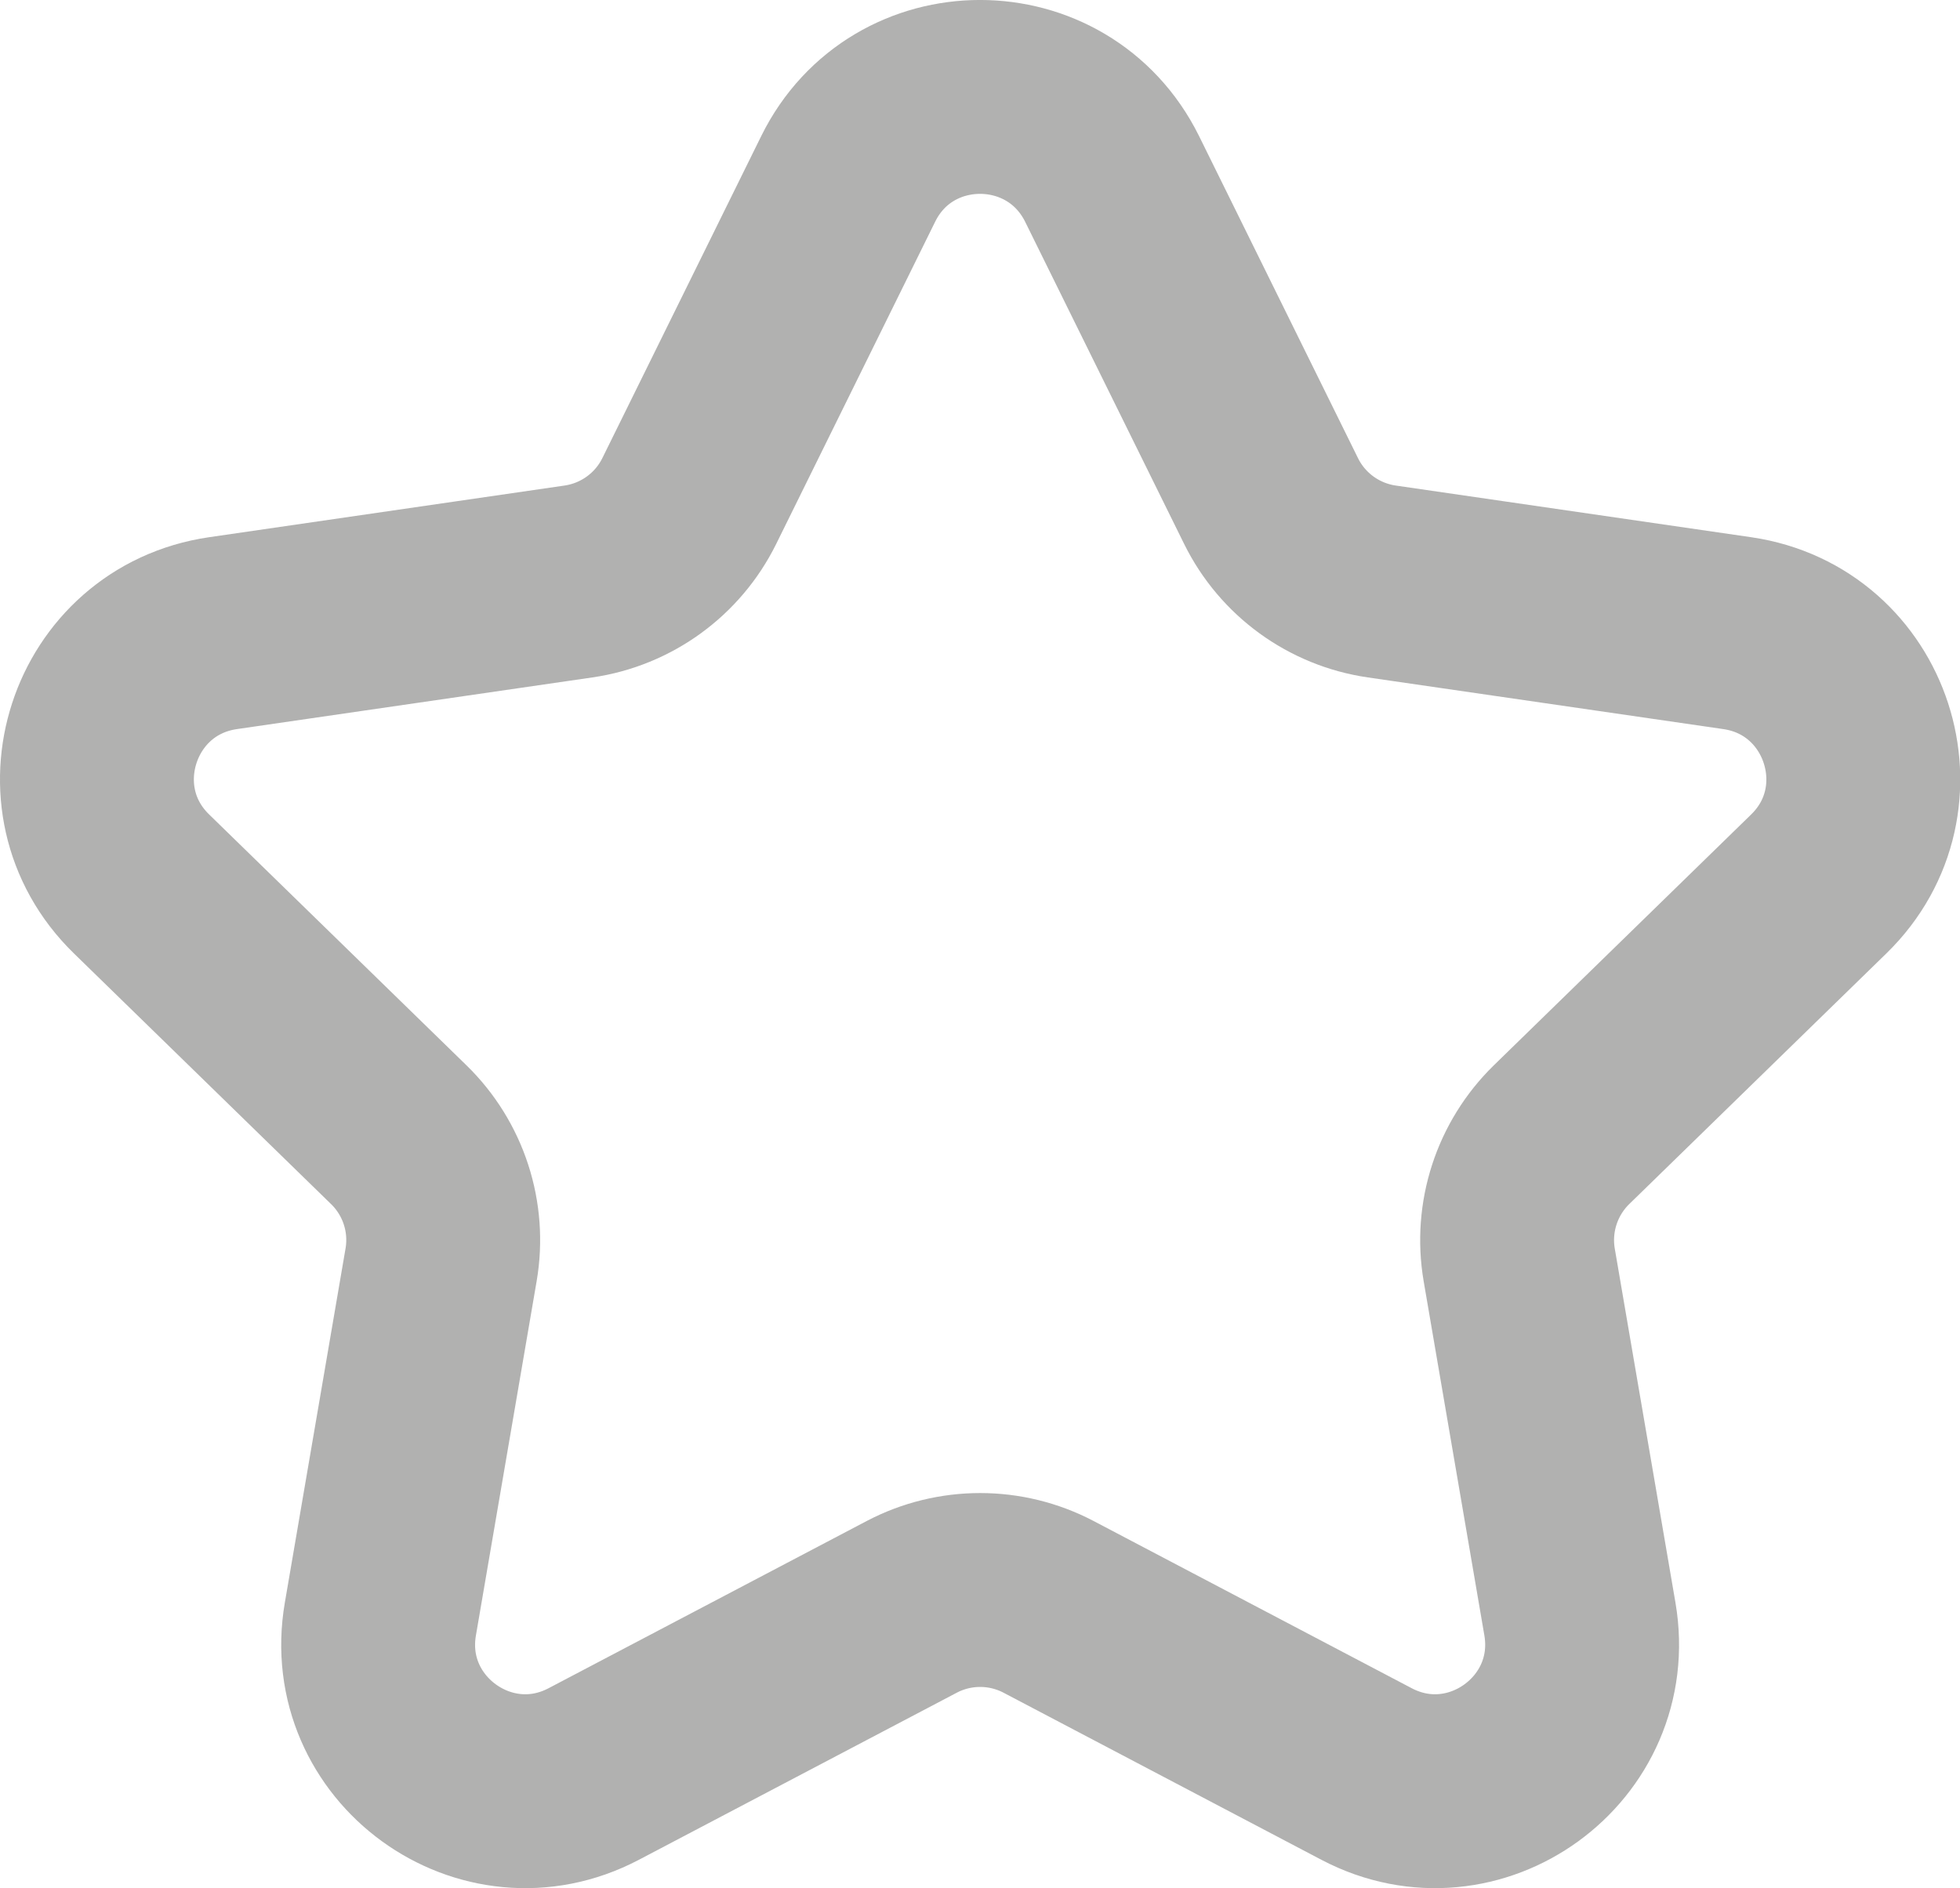 <?xml version="1.0" encoding="utf-8"?>
<!-- Generator: Adobe Illustrator 26.5.0, SVG Export Plug-In . SVG Version: 6.00 Build 0)  -->
<svg version="1.1" id="Livello_1" xmlns="http://www.w3.org/2000/svg" xmlns:xlink="http://www.w3.org/1999/xlink" x="0px" y="0px"
	 width="20.219px" height="19.476px" viewBox="0 0 20.219 19.476" style="enable-background:new 0 0 20.219 19.476;"
	 xml:space="preserve">
<path style="opacity:0.4;fill:none;stroke:#3C3C3B;stroke-width:2;stroke-linecap:round;stroke-linejoin:round;stroke-miterlimit:10;" d="
	M8.75,1.845L7.11,5.169C6.889,5.616,6.462,5.926,5.968,5.998l-3.667,0.533
	C1.056,6.712,0.559,8.241,1.46,9.118l2.654,2.587c0.357,0.348,0.521,0.85,0.436,1.343l-0.626,3.652
	c-0.213,1.239,1.088,2.184,2.201,1.599l3.28-1.724c0.442-0.232,0.97-0.232,1.412,0l3.28,1.724
	c1.113,0.585,2.413-0.36,2.201-1.599l-0.626-3.652c-0.084-0.492,0.079-0.994,0.436-1.343
	l2.654-2.587c0.9-0.877,0.403-2.406-0.841-2.587l-3.667-0.533
	c-0.494-0.072-0.921-0.382-1.142-0.83l-1.64-3.323C10.913,0.718,9.306,0.718,8.75,1.845z"/>
</svg>
